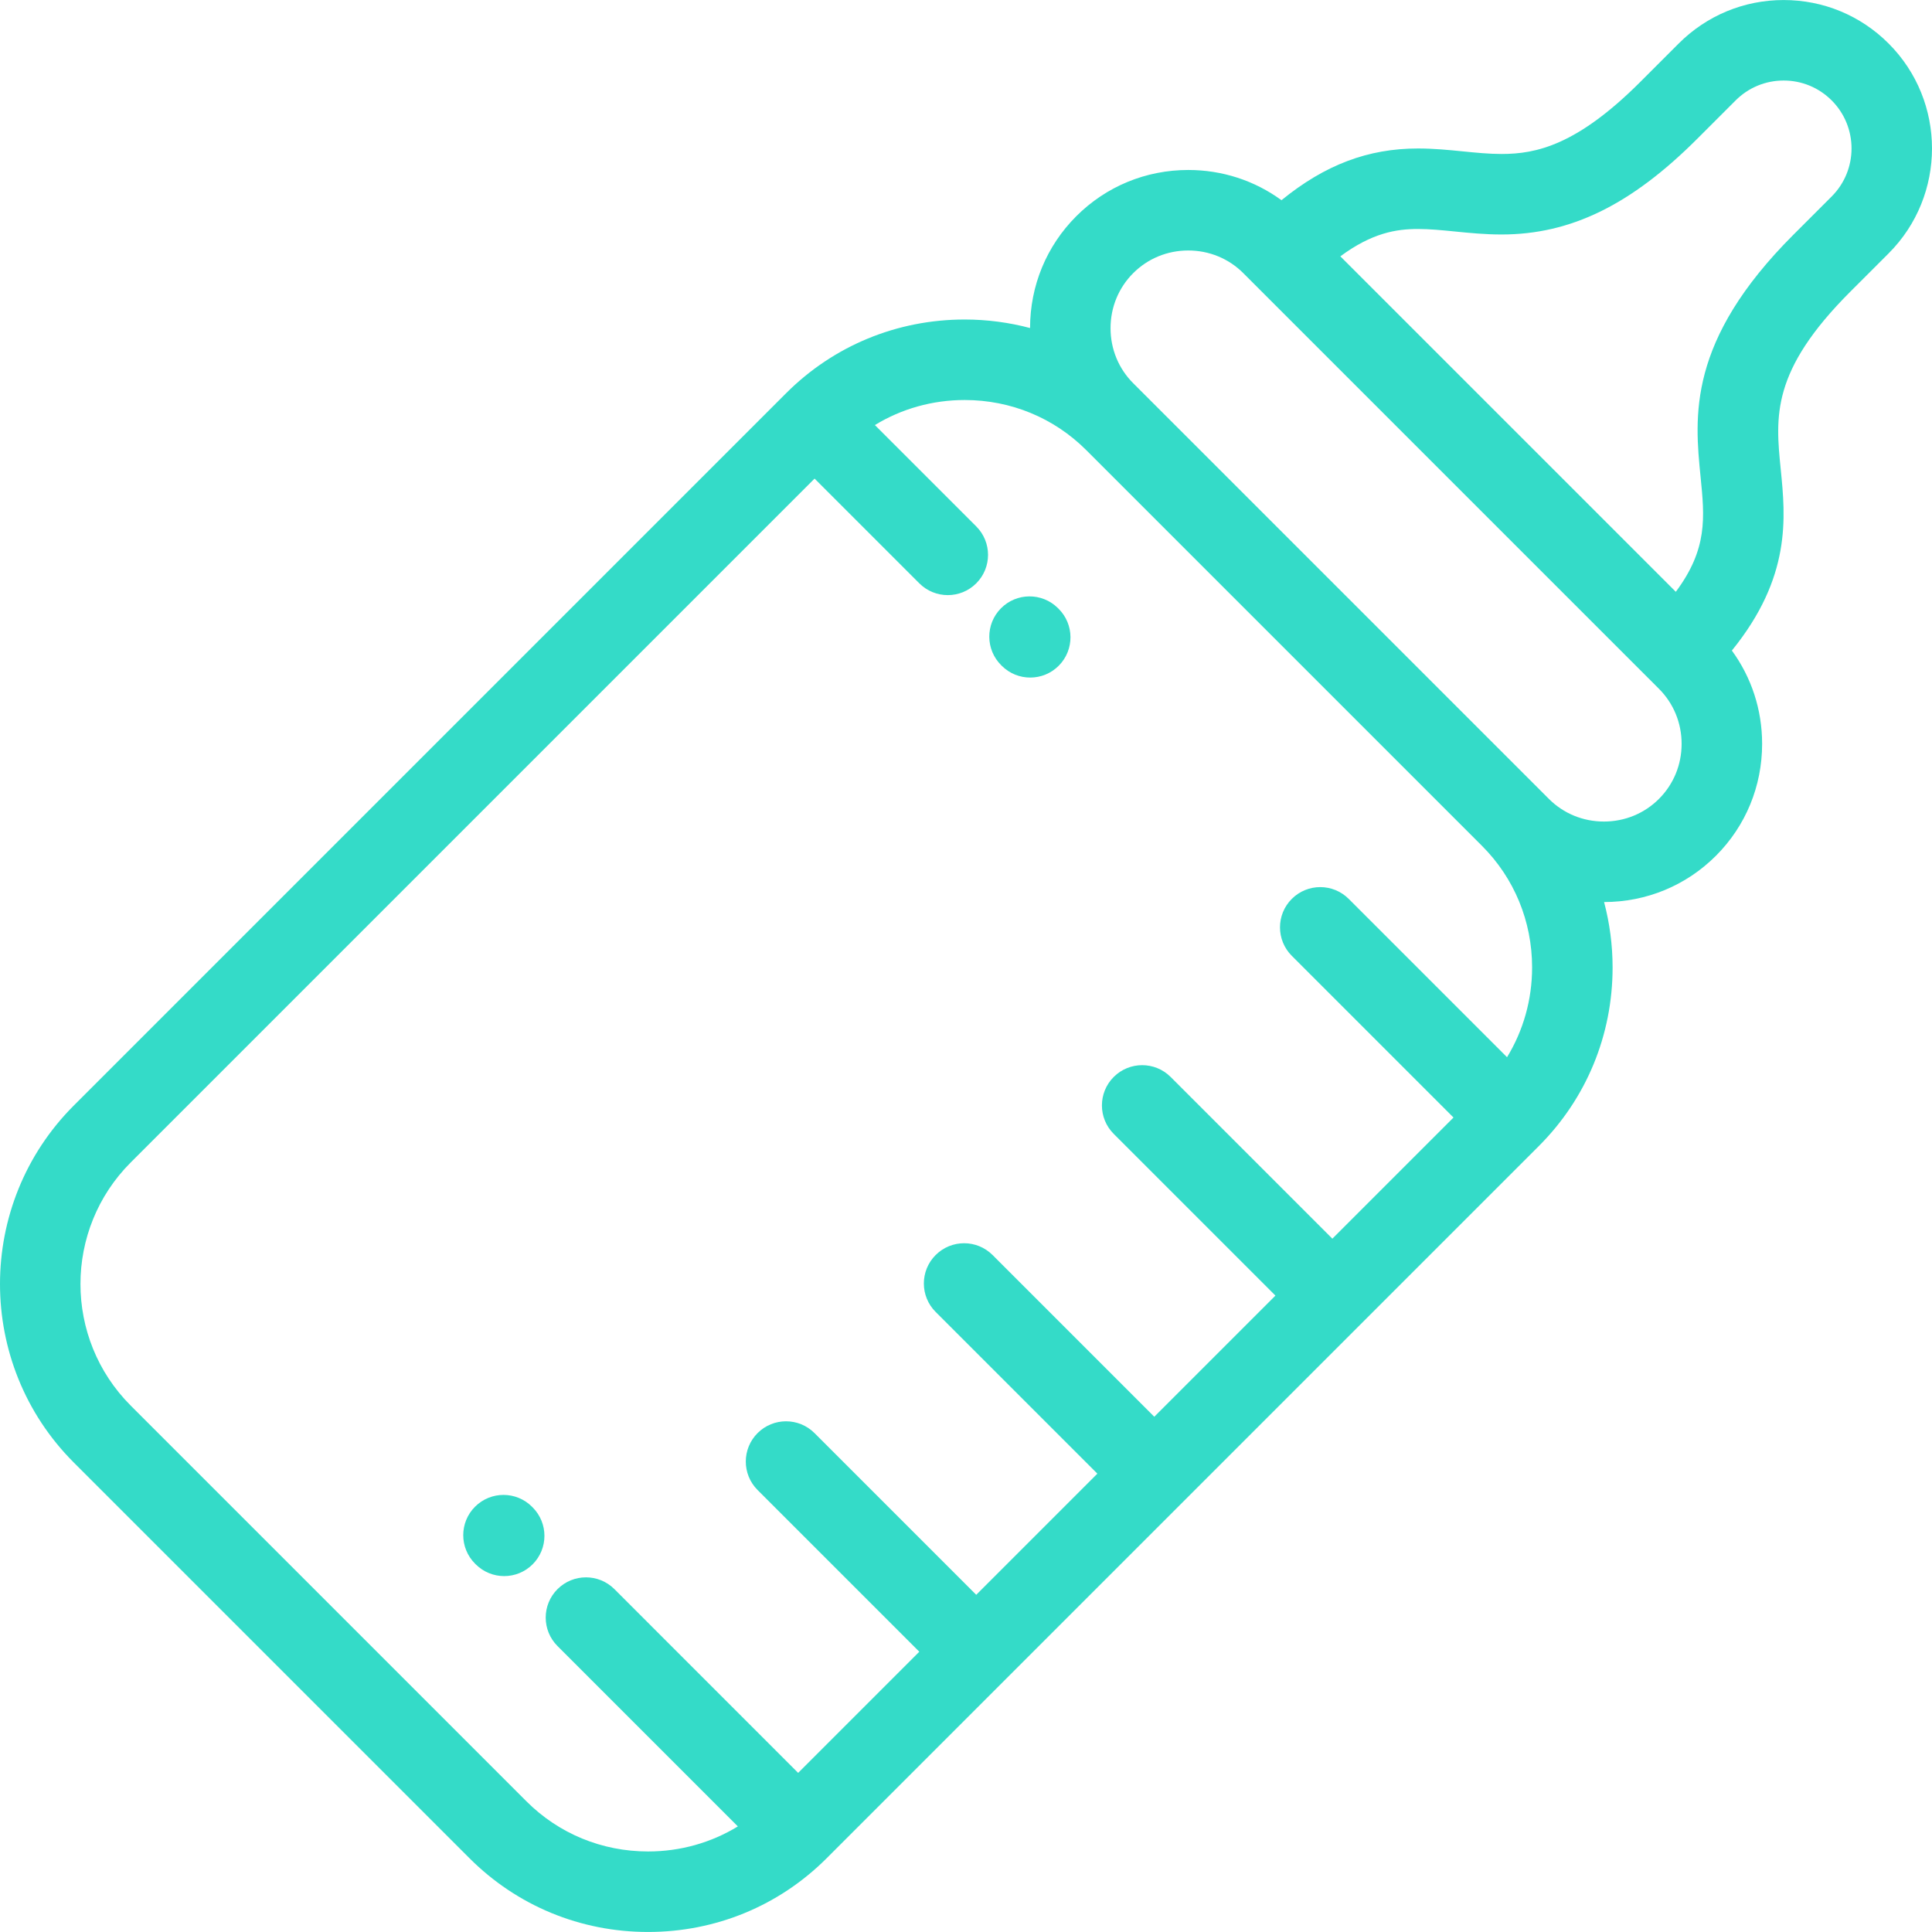<?xml version="1.0"?>
<svg xmlns="http://www.w3.org/2000/svg" xmlns:xlink="http://www.w3.org/1999/xlink" version="1.1" id="Layer_1" x="0px" y="0px" viewBox="0 0 512 512" style="enable-background:new 0 0 512 512;" xml:space="preserve" width="512px" height="512px"><g><g>
	<g>
		<g>
			<path d="M500.498,11.527c-7.427-7.427-17.305-11.518-27.809-11.518c-10.507,0-20.381,4.091-27.813,11.518L434.74,21.663     c-16.822,16.822-27.632,19.142-36.807,19.142c-0.002,0-0.002,0-0.004,0c-3.348,0-6.691-0.334-10.232-0.687     c-3.801-0.379-7.727-0.77-11.915-0.77c-13.172,0-24.626,4.291-36.174,13.706c-7.119-5.197-15.688-8.008-24.709-8.008     c-11.233,0-21.771,4.351-29.671,12.252c-7.891,7.892-12.242,18.414-12.252,29.631c-5.582-1.477-11.392-2.255-17.33-2.255     c-17.917,0-34.722,6.937-47.318,19.532L19.566,292.968c-26.088,26.089-26.088,68.538,0,94.627l104.866,104.867     c12.594,12.594,29.397,19.53,47.313,19.53c17.917,0,34.722-6.936,47.315-19.53L407.822,303.7     c12.594-12.596,19.532-29.399,19.532-47.316c0-5.938-0.779-11.751-2.256-17.332c11.217-0.012,21.738-4.361,29.628-12.251     c7.902-7.9,12.254-18.438,12.254-29.672c0.002-9.027-2.815-17.602-8.017-24.724c15.782-19.471,14.232-35.173,12.944-48.07     c-1.39-13.951-2.592-25.999,18.455-47.046L500.5,67.153C515.833,51.816,515.833,26.864,500.498,11.527z M399.379,280.172     l-41.955-41.956c-4.167-4.165-10.919-4.165-15.086-0.001c-4.167,4.165-4.167,10.92,0,15.085l42.856,42.857l-32.105,32.104     l-42.856-42.857c-4.167-4.165-10.919-4.165-15.086,0c-4.167,4.165-4.167,10.92,0,15.085l42.858,42.858l-32.108,32.105     l-42.852-42.857c-4.167-4.165-10.919-4.165-15.086,0c-4.167,4.165-4.167,10.92,0,15.085l42.856,42.856L258.71,422.64     l-42.858-42.857c-4.167-4.165-10.919-4.165-15.086,0.001c-4.164,4.165-4.164,10.92,0,15.085l42.858,42.857L211.52,469.83     l-48.69-48.693c-4.167-4.165-10.919-4.165-15.086,0c-4.167,4.165-4.167,10.92,0,15.085l47.793,47.795     c-7.073,4.322-15.24,6.64-23.793,6.64c-12.218-0.001-23.663-4.718-32.227-13.282L34.651,372.509     c-17.771-17.771-17.771-46.686,0-64.456l181.22-181.22l27.759,27.756c2.083,2.083,4.813,3.124,7.542,3.124     c2.732,0,5.46-1.042,7.544-3.124c4.164-4.167,4.164-10.92-0.002-15.085l-26.859-26.856c7.071-4.322,15.24-6.64,23.791-6.64     c12.217,0,23.661,4.717,32.226,13.281l104.866,104.865c8.564,8.565,13.284,20.011,13.284,32.229     C406.019,264.933,403.7,273.101,399.379,280.172z M439.642,211.714c-3.873,3.872-9.052,6.004-14.588,6.004     c-5.534,0-10.711-2.131-14.582-6.002l-110.161-110.16c-3.871-3.871-6.004-9.05-6.004-14.584s2.133-10.716,6.007-14.588     c3.871-3.871,9.05-6.003,14.586-6.003c5.535,0,10.717,2.132,14.588,6.003l2.562,2.561c0.009,0.01,0.015,0.019,0.025,0.028     l104.982,104.981c0.009,0.008,0.017,0.016,0.027,0.023l2.56,2.562c3.871,3.871,6.002,9.052,6.002,14.587     C445.646,202.662,443.515,207.842,439.642,211.714z M485.413,52.066l-10.138,10.137c-28.193,28.194-26.198,48.185-24.597,64.248     c1.069,10.724,1.896,19.01-6.571,30.383l-88.901-88.901c8.398-6.222,14.836-7.25,20.573-7.25c3.125,0,6.367,0.323,9.798,0.666     c3.902,0.389,7.939,0.791,12.346,0.791c0.002,0,0.002,0,0.004,0c18.33,0,34.337-7.832,51.895-25.391l10.136-10.136     c3.401-3.4,7.919-5.271,12.728-5.271c4.807,0,9.325,1.871,12.726,5.269C492.431,33.63,492.431,45.05,485.413,52.066z" data-original="#000000" class="active-path" data-old_color="#000000" fill="#34DBC8"/>
			<path d="M140.977,399.291c-4.167-4.165-10.919-4.165-15.086,0c-4.167,4.165-4.167,10.92,0,15.086l0.179,0.18     c2.083,2.083,4.813,3.124,7.544,3.124c2.73,0,5.458-1.041,7.542-3.124c4.167-4.165,4.167-10.92,0-15.086L140.977,399.291z" data-original="#000000" class="active-path" data-old_color="#000000" fill="#34DBC8"/>
			<path d="M280.327,161.12c-4.196-4.135-10.951-4.087-15.085,0.11c-4.136,4.196-4.085,10.95,0.111,15.085l0.178,0.178     c2.079,2.048,4.783,3.069,7.488,3.069c2.756,0,5.511-1.061,7.598-3.179c4.136-4.196,4.085-10.95-0.111-15.085L280.327,161.12z" data-original="#000000" class="active-path" data-old_color="#000000" fill="#34DBC8"/>
		</g>
	</g>
</g></g> </svg>
